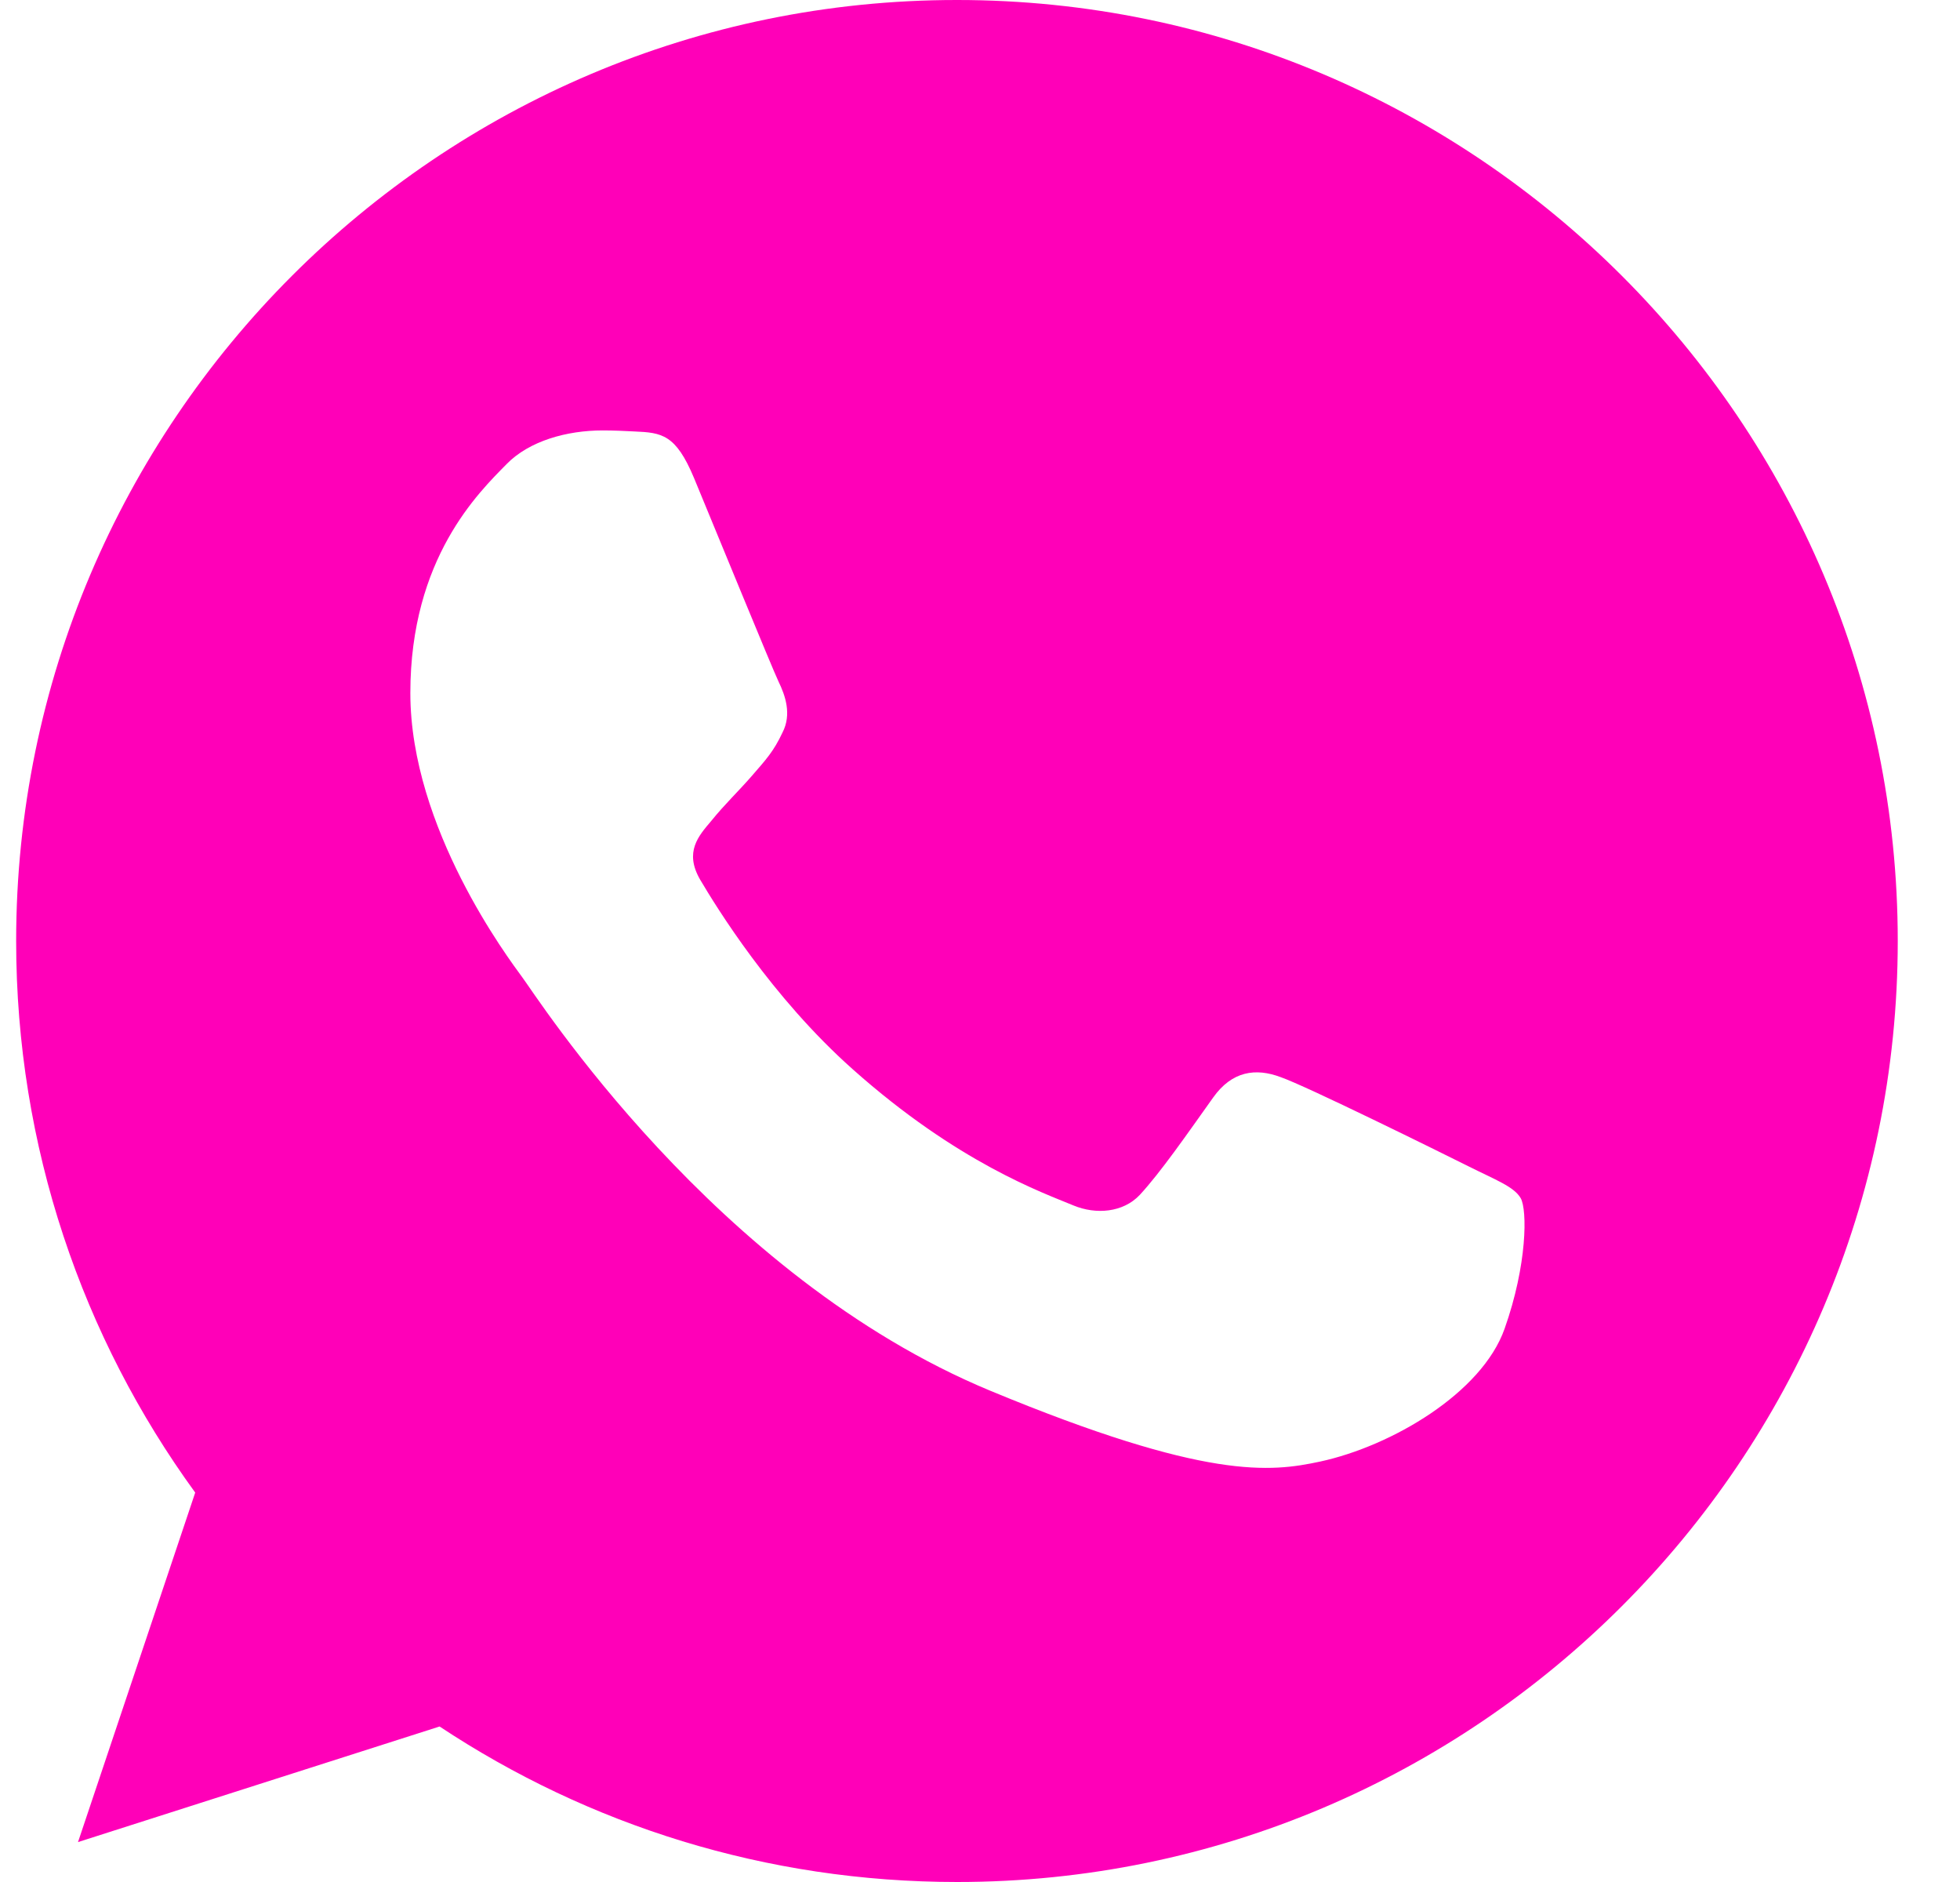 <svg width="25" height="24" viewBox="0 0 25 24" fill="none" xmlns="http://www.w3.org/2000/svg">
<path d="M12.209 0H12.203C5.586 0 0.206 5.382 0.206 12C0.206 14.625 1.052 17.058 2.49 19.034L0.995 23.491L5.607 22.017C7.505 23.274 9.768 24 12.209 24C18.825 24 24.206 18.616 24.206 12C24.206 5.383 18.825 0 12.209 0ZM19.191 16.945C18.902 17.763 17.753 18.441 16.836 18.639C16.209 18.773 15.39 18.879 12.633 17.736C9.107 16.275 6.836 12.691 6.659 12.459C6.489 12.226 5.234 10.562 5.234 8.839C5.234 7.117 6.108 6.279 6.461 5.919C6.75 5.623 7.229 5.489 7.688 5.489C7.836 5.489 7.97 5.496 8.09 5.502C8.442 5.517 8.619 5.538 8.852 6.095C9.141 6.792 9.846 8.514 9.93 8.691C10.016 8.868 10.101 9.108 9.981 9.341C9.869 9.581 9.77 9.687 9.593 9.891C9.416 10.095 9.248 10.251 9.071 10.47C8.909 10.661 8.726 10.864 8.93 11.217C9.134 11.562 9.839 12.713 10.877 13.636C12.216 14.829 13.302 15.21 13.691 15.372C13.98 15.492 14.325 15.463 14.537 15.239C14.805 14.949 15.137 14.469 15.474 13.996C15.714 13.658 16.017 13.616 16.335 13.736C16.659 13.848 18.374 14.695 18.726 14.871C19.079 15.048 19.311 15.132 19.397 15.28C19.481 15.429 19.481 16.127 19.191 16.945Z" fill="#FF00B8"/>
</svg>

